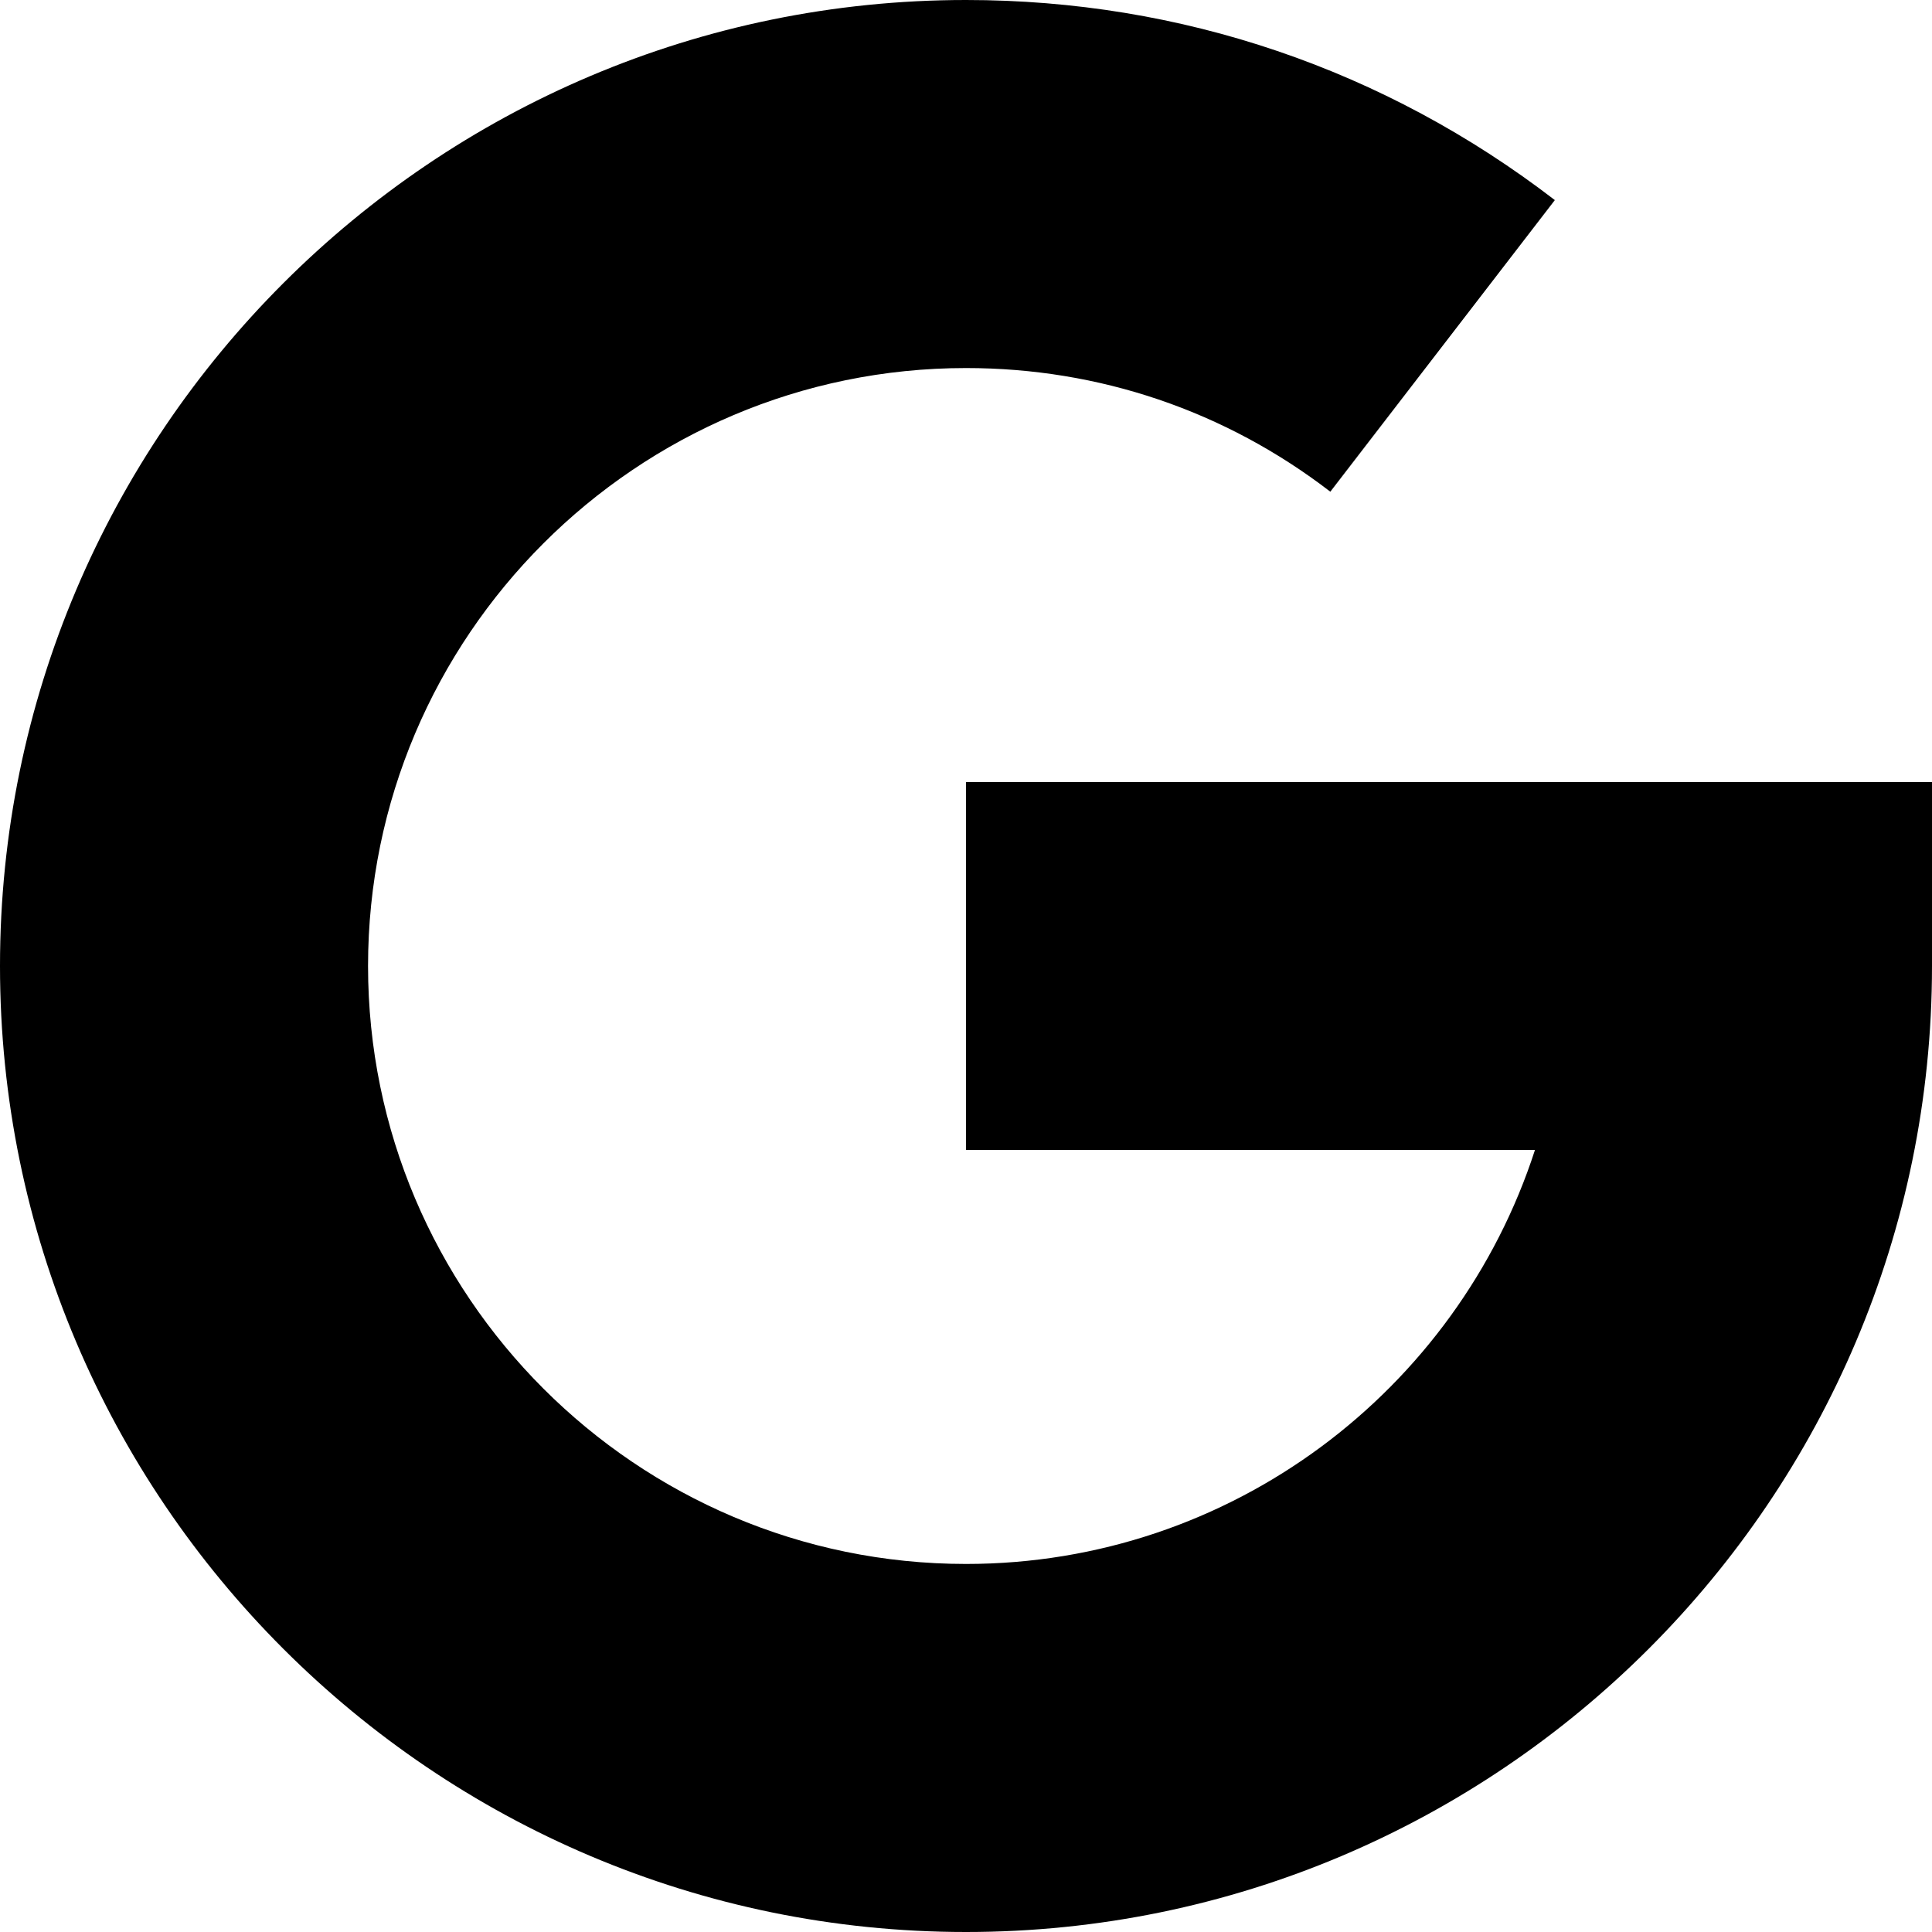 <svg width="14" height="14" viewBox="0 0 14 14" fill="none" xmlns="http://www.w3.org/2000/svg">
<path d="M0 7C0 3.14 3.14 0 7 0C8.559 0 10.034 0.502 11.267 1.45L9.64 3.563C8.878 2.977 7.965 2.667 7 2.667C4.611 2.667 2.667 4.611 2.667 7C2.667 9.389 4.611 11.333 7 11.333C8.924 11.333 10.56 10.072 11.123 8.333H7V5.667H14V7C14 10.86 10.86 14 7 14C3.14 14 0 10.86 0 7Z" fill="black" style="fill:black;fill-opacity:1;"/>
</svg>

